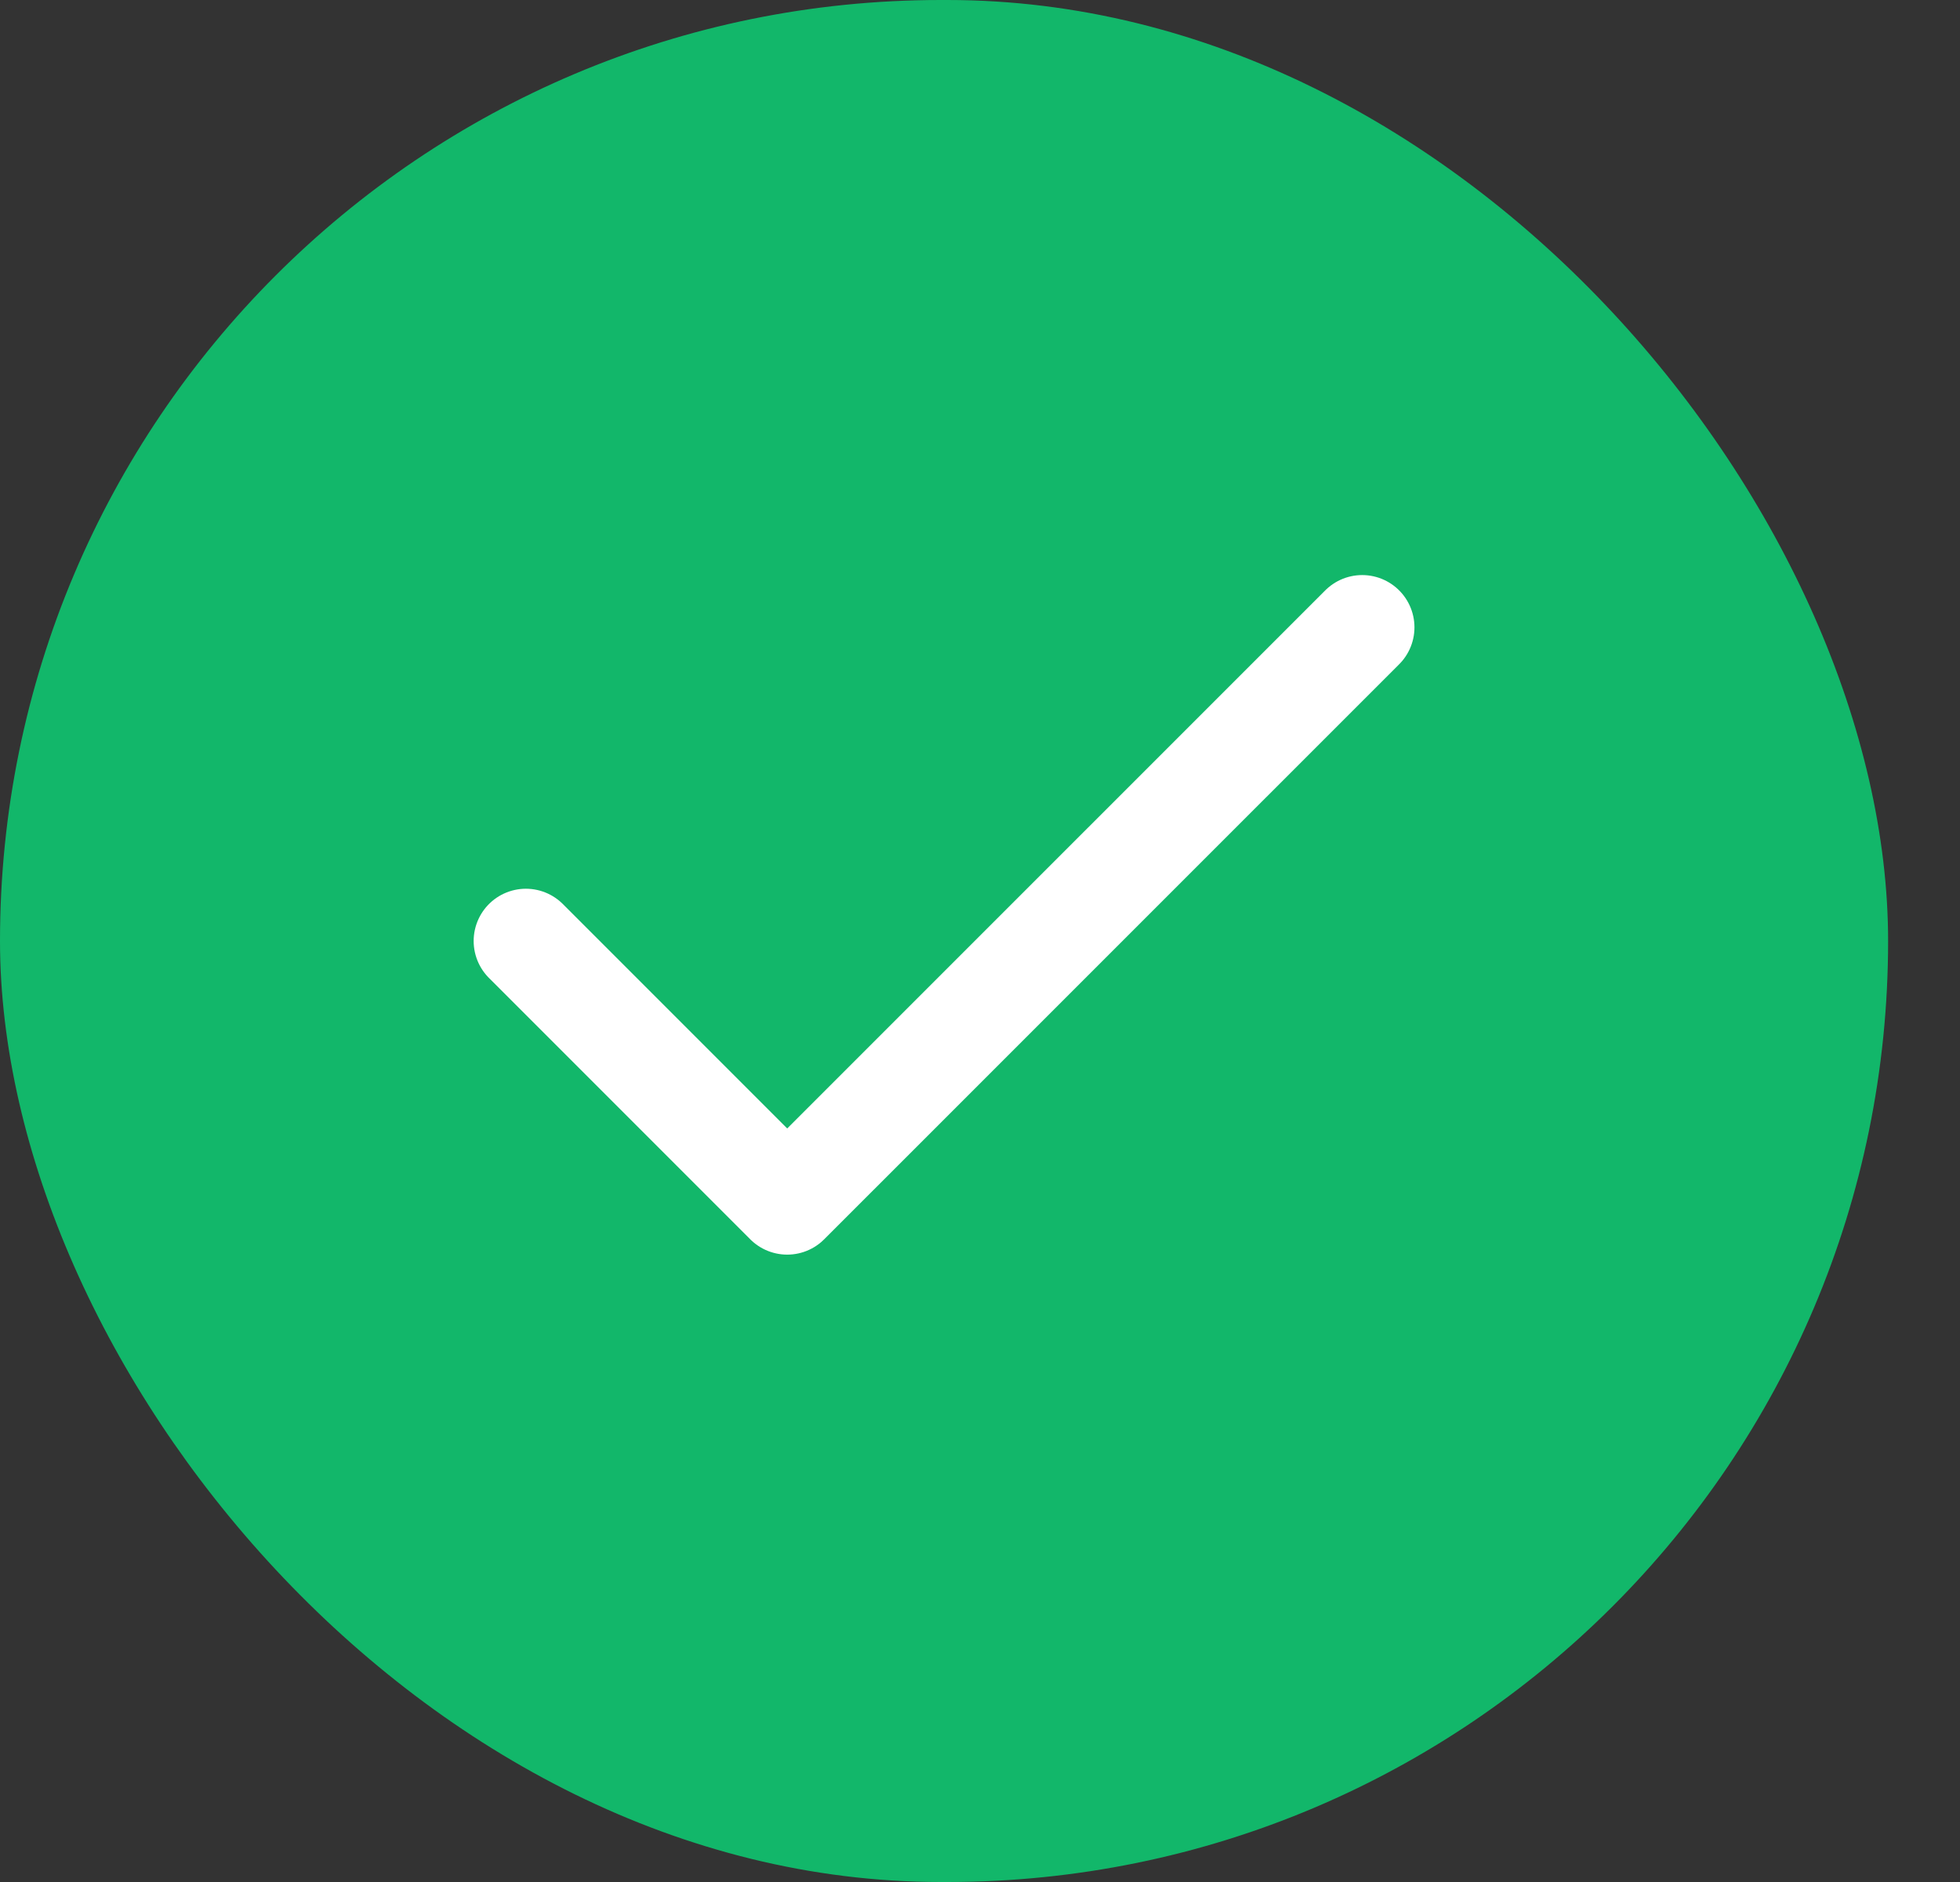 <?xml version="1.0" encoding="UTF-8"?> <svg xmlns="http://www.w3.org/2000/svg" width="25" height="24" viewBox="0 0 25 24" fill="none"><rect x="0" y="0" width="25" height="24" fill="#333333" stroke="none"/><rect width="24.083" height="24" rx="12" fill="#12B76A"></rect><path d="M17.375 8L10.041 15.333L6.708 12" stroke="white" stroke-width="1.333" stroke-linecap="round" stroke-linejoin="round"></path></svg> 